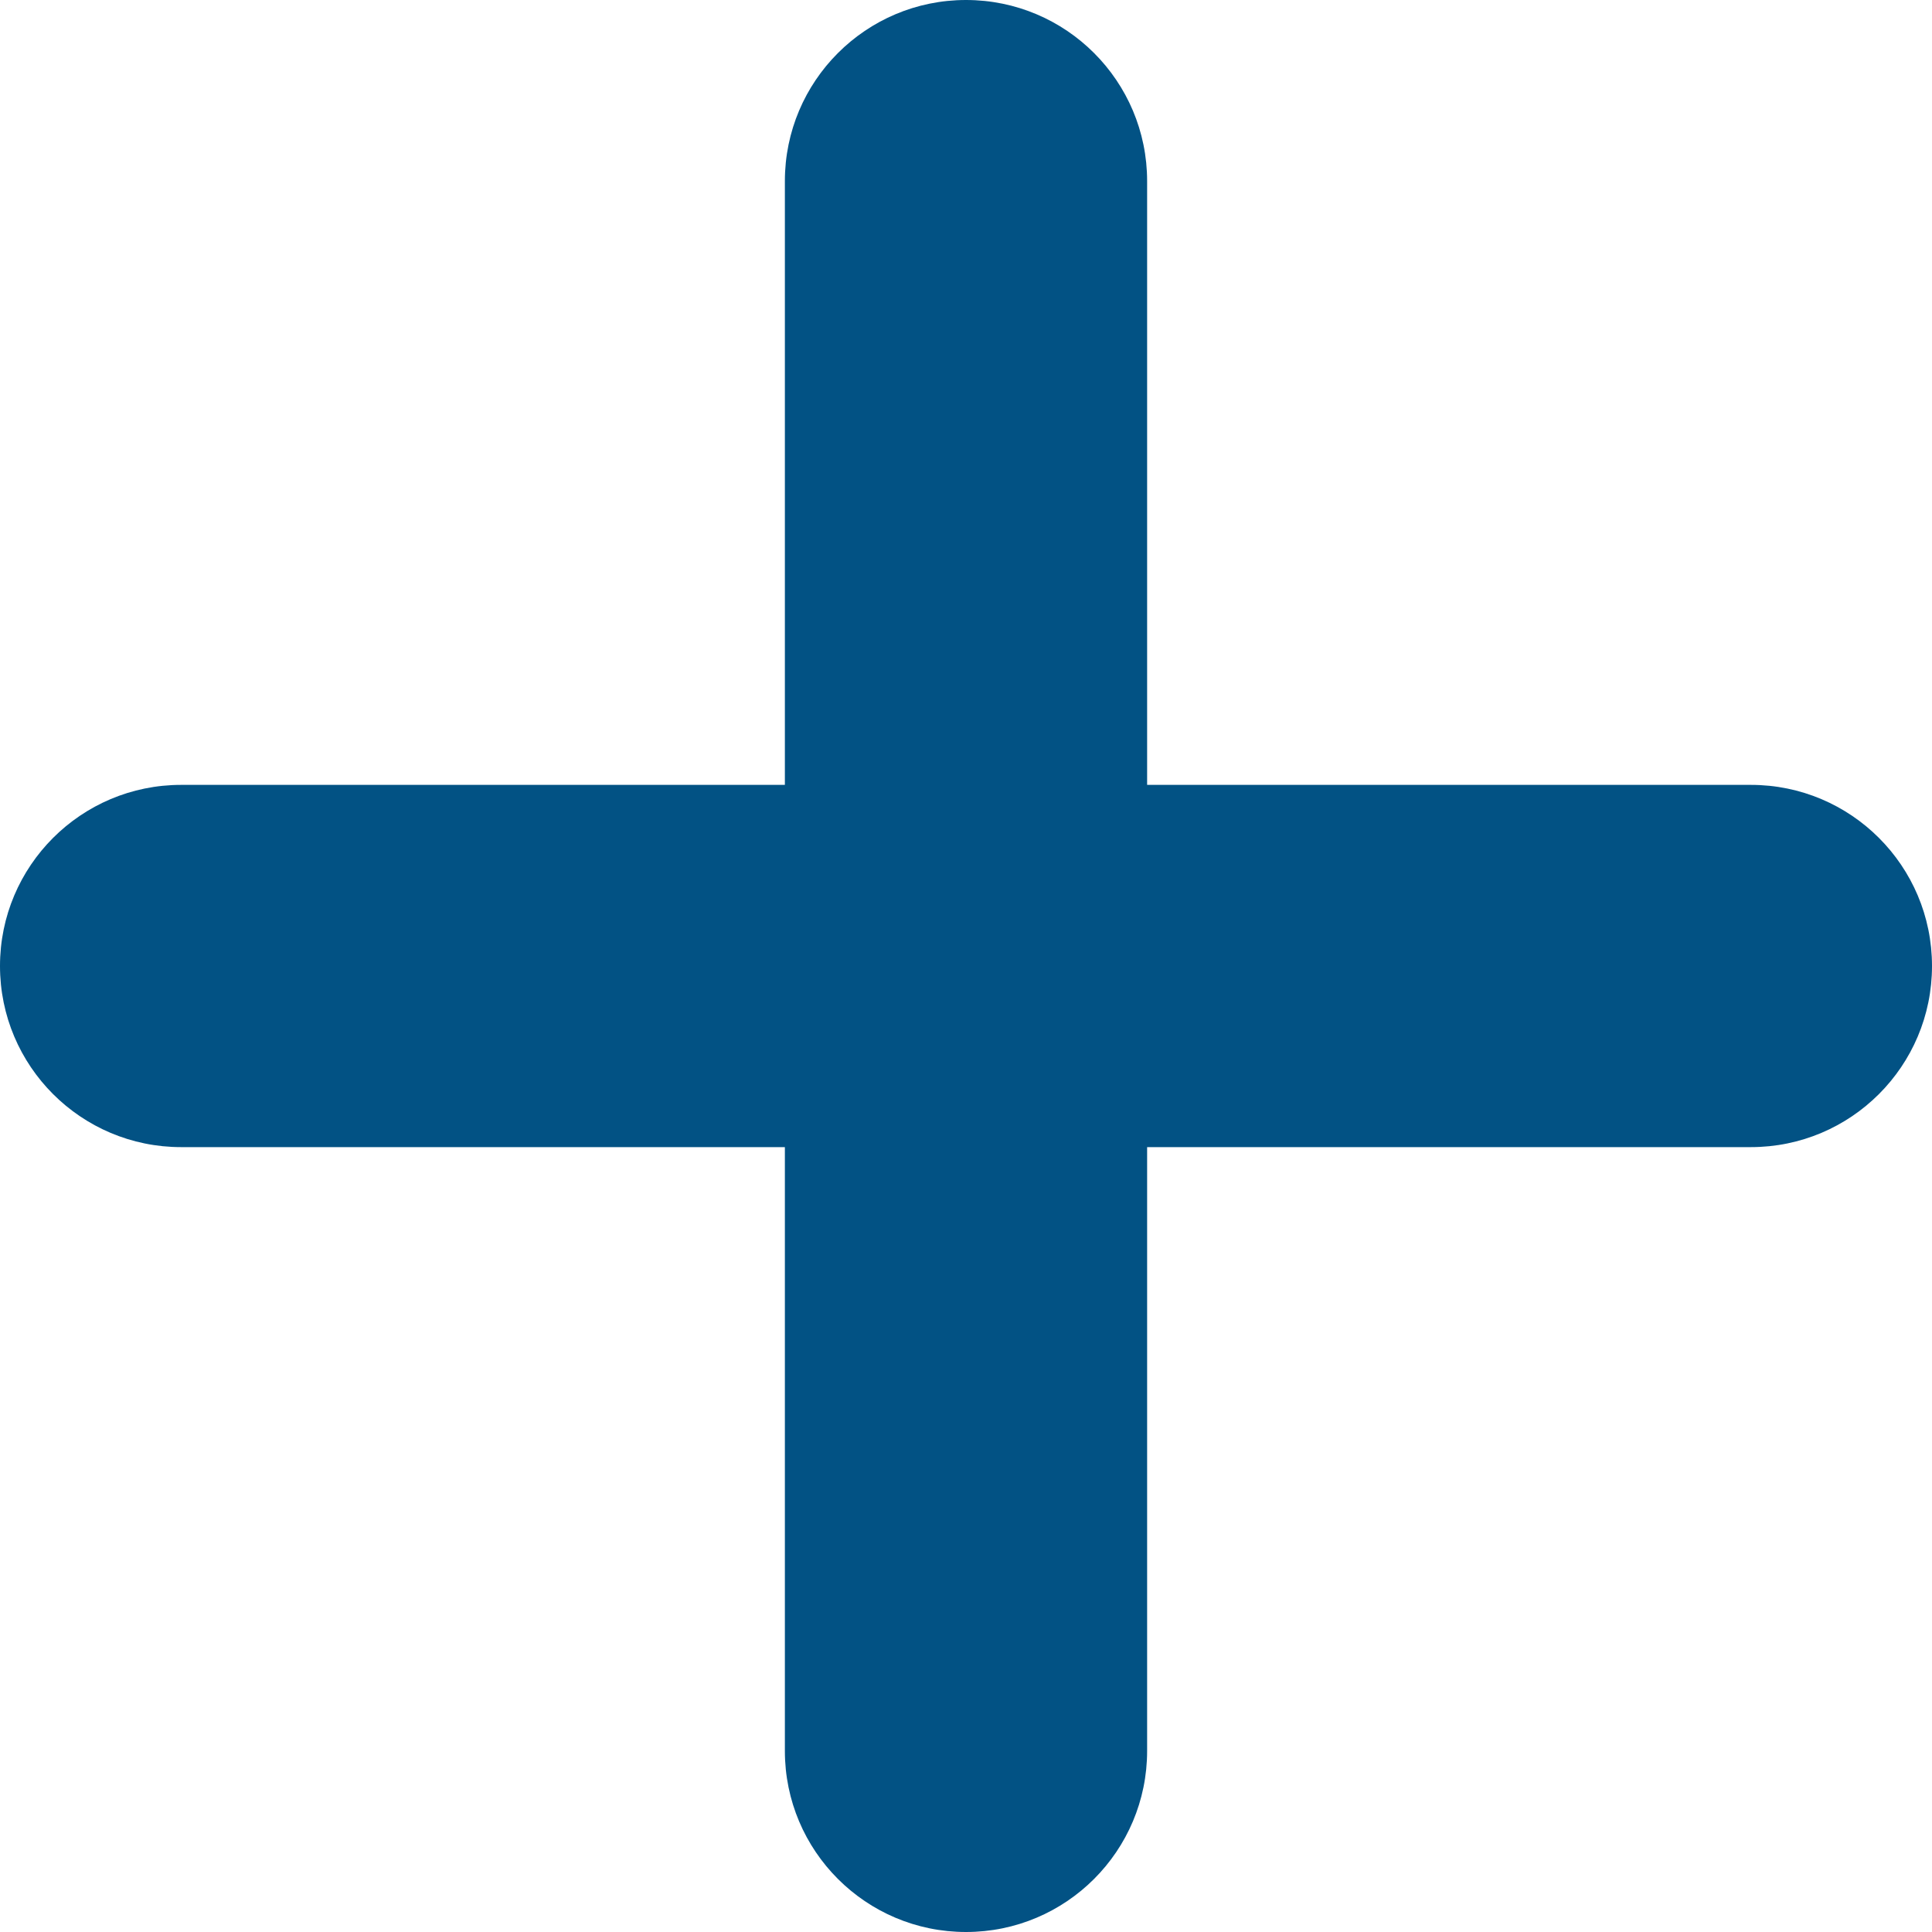 <?xml version="1.0" encoding="UTF-8" standalone="no"?><svg xmlns="http://www.w3.org/2000/svg" xmlns:xlink="http://www.w3.org/1999/xlink" fill="#000000" height="32" preserveAspectRatio="xMidYMid meet" version="1" viewBox="2.0 2.0 32.0 32.0" width="32" zoomAndPan="magnify"><g id="change1_1"><path d="M31 15H21V5c0-1.657-1.343-3-3-3s-3 1.343-3 3v10H5c-1.657 0-3 1.343-3 3s1.343 3 3 3h10v10c0 1.657 1.343 3 3 3s3-1.343 3-3V21h10c1.657 0 3-1.343 3-3s-1.343-3-3-3z" fill="#025284"/></g></svg>